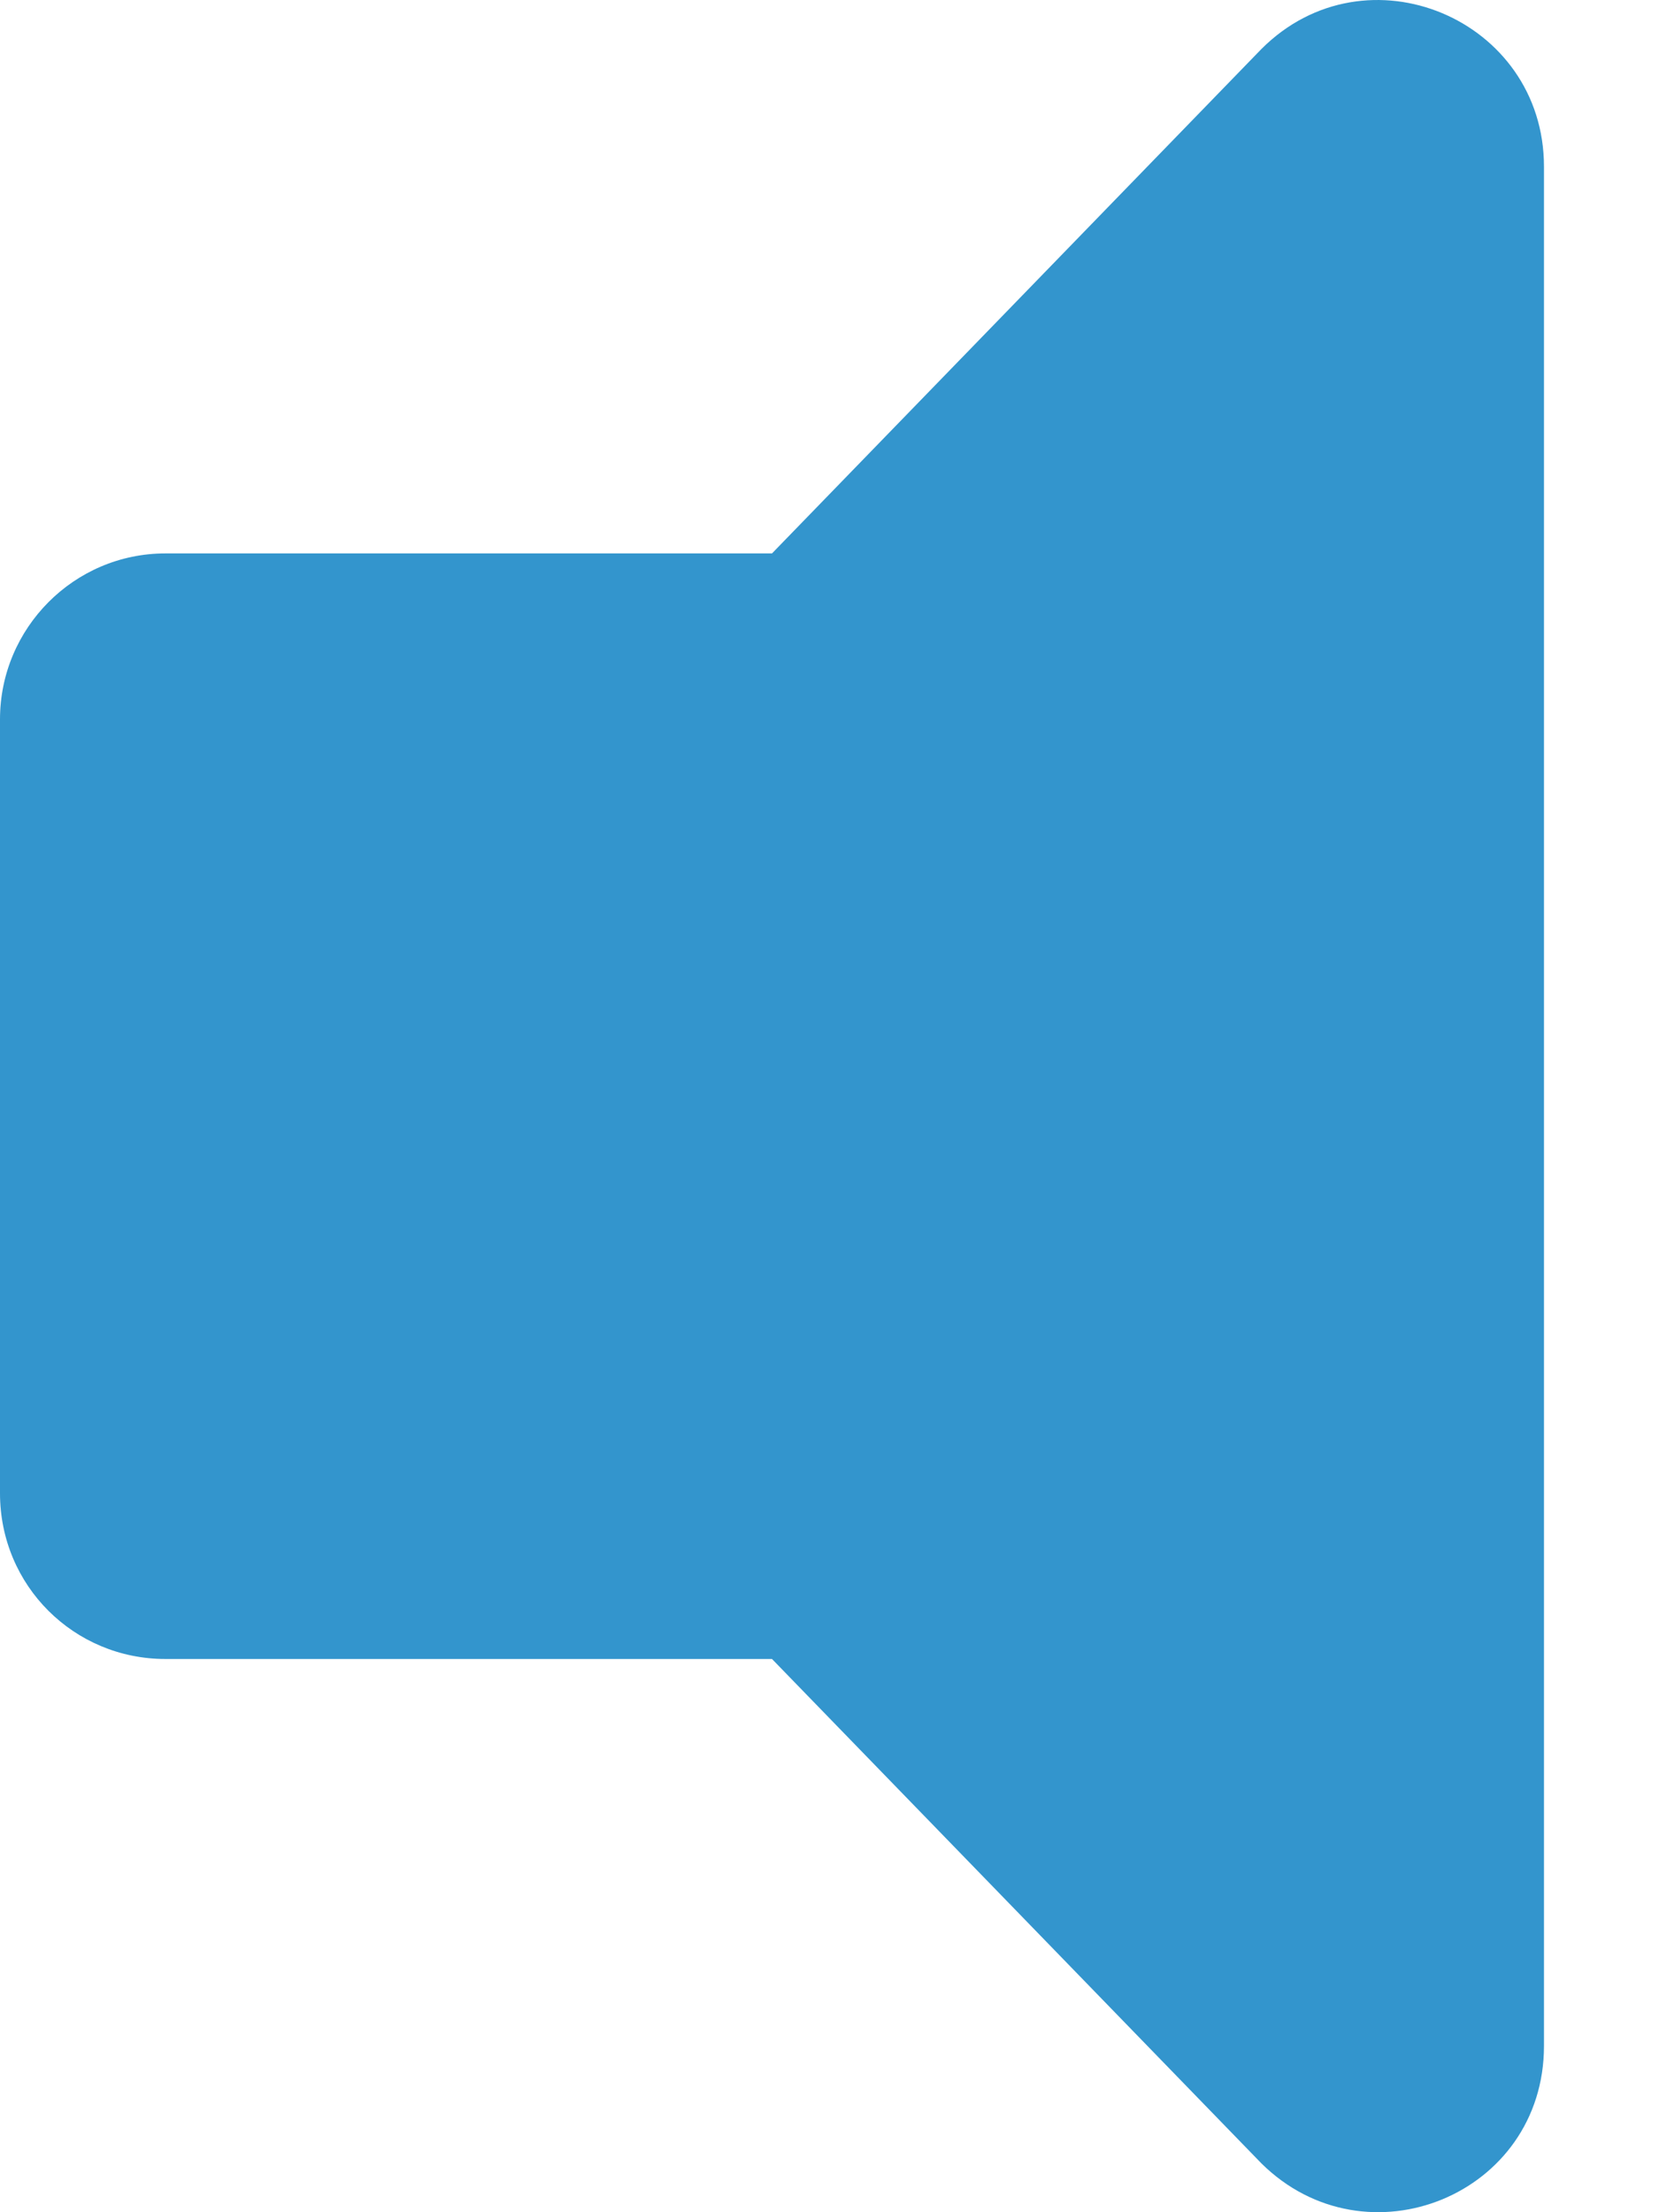 <svg width="9" height="12" viewBox="0 0 9 12" fill="none" xmlns="http://www.w3.org/2000/svg">
<path d="M6.843 0.266L4.188 3.002H0.897C0.402 3.002 0 3.407 0 3.902V8.1C0 8.602 0.402 8.999 0.897 8.999H4.188L6.843 11.735C7.411 12.297 8.376 11.908 8.376 11.098V0.904C8.376 0.102 7.411 -0.303 6.843 0.266Z" fill="#3395CD"/>
</svg>
